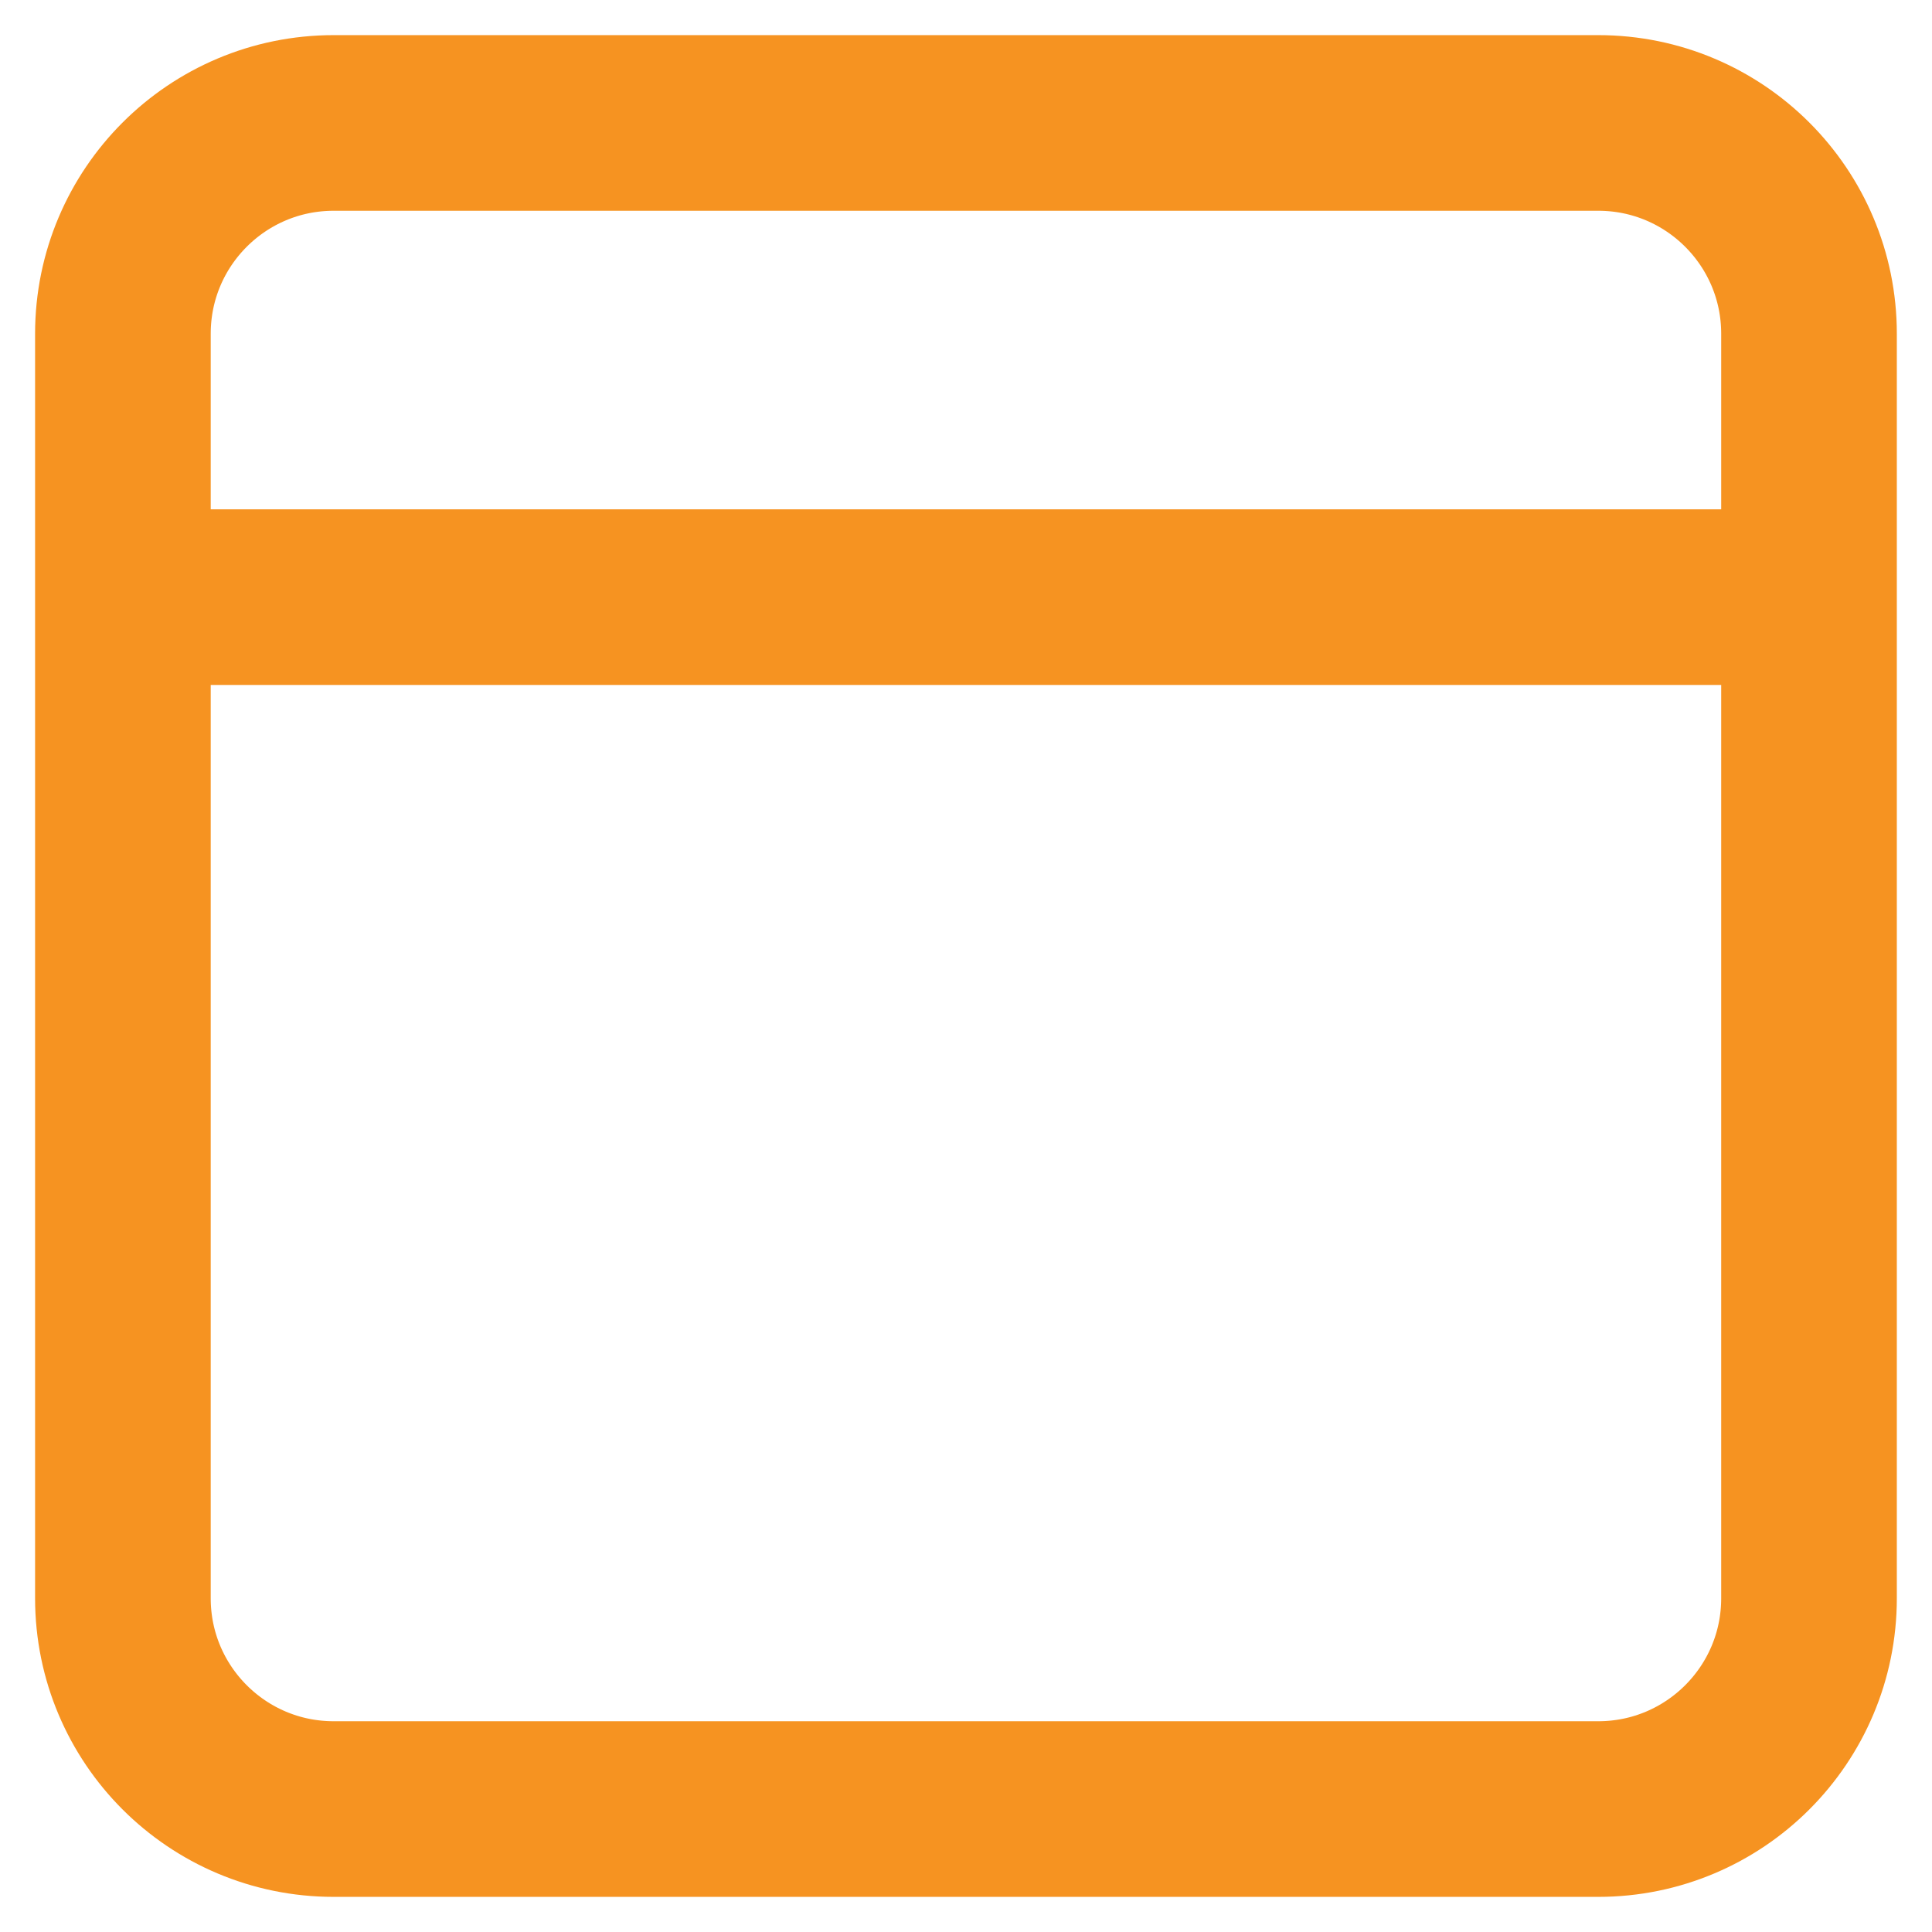 <svg xmlns="http://www.w3.org/2000/svg" width="44" height="44" viewBox="0 0 44 44" fill="none"><path d="M3.999 13.6H39.999M7.599 41.2C4.948 41.2 2.799 39.051 2.799 36.4V7.6C2.799 4.949 4.948 2.8 7.599 2.8H36.399C39.05 2.8 41.199 4.949 41.199 7.6V36.4C41.199 39.051 39.05 41.2 36.399 41.2H7.599Z" stroke="#F69321" stroke-width="4" stroke-linecap="round"></path></svg>